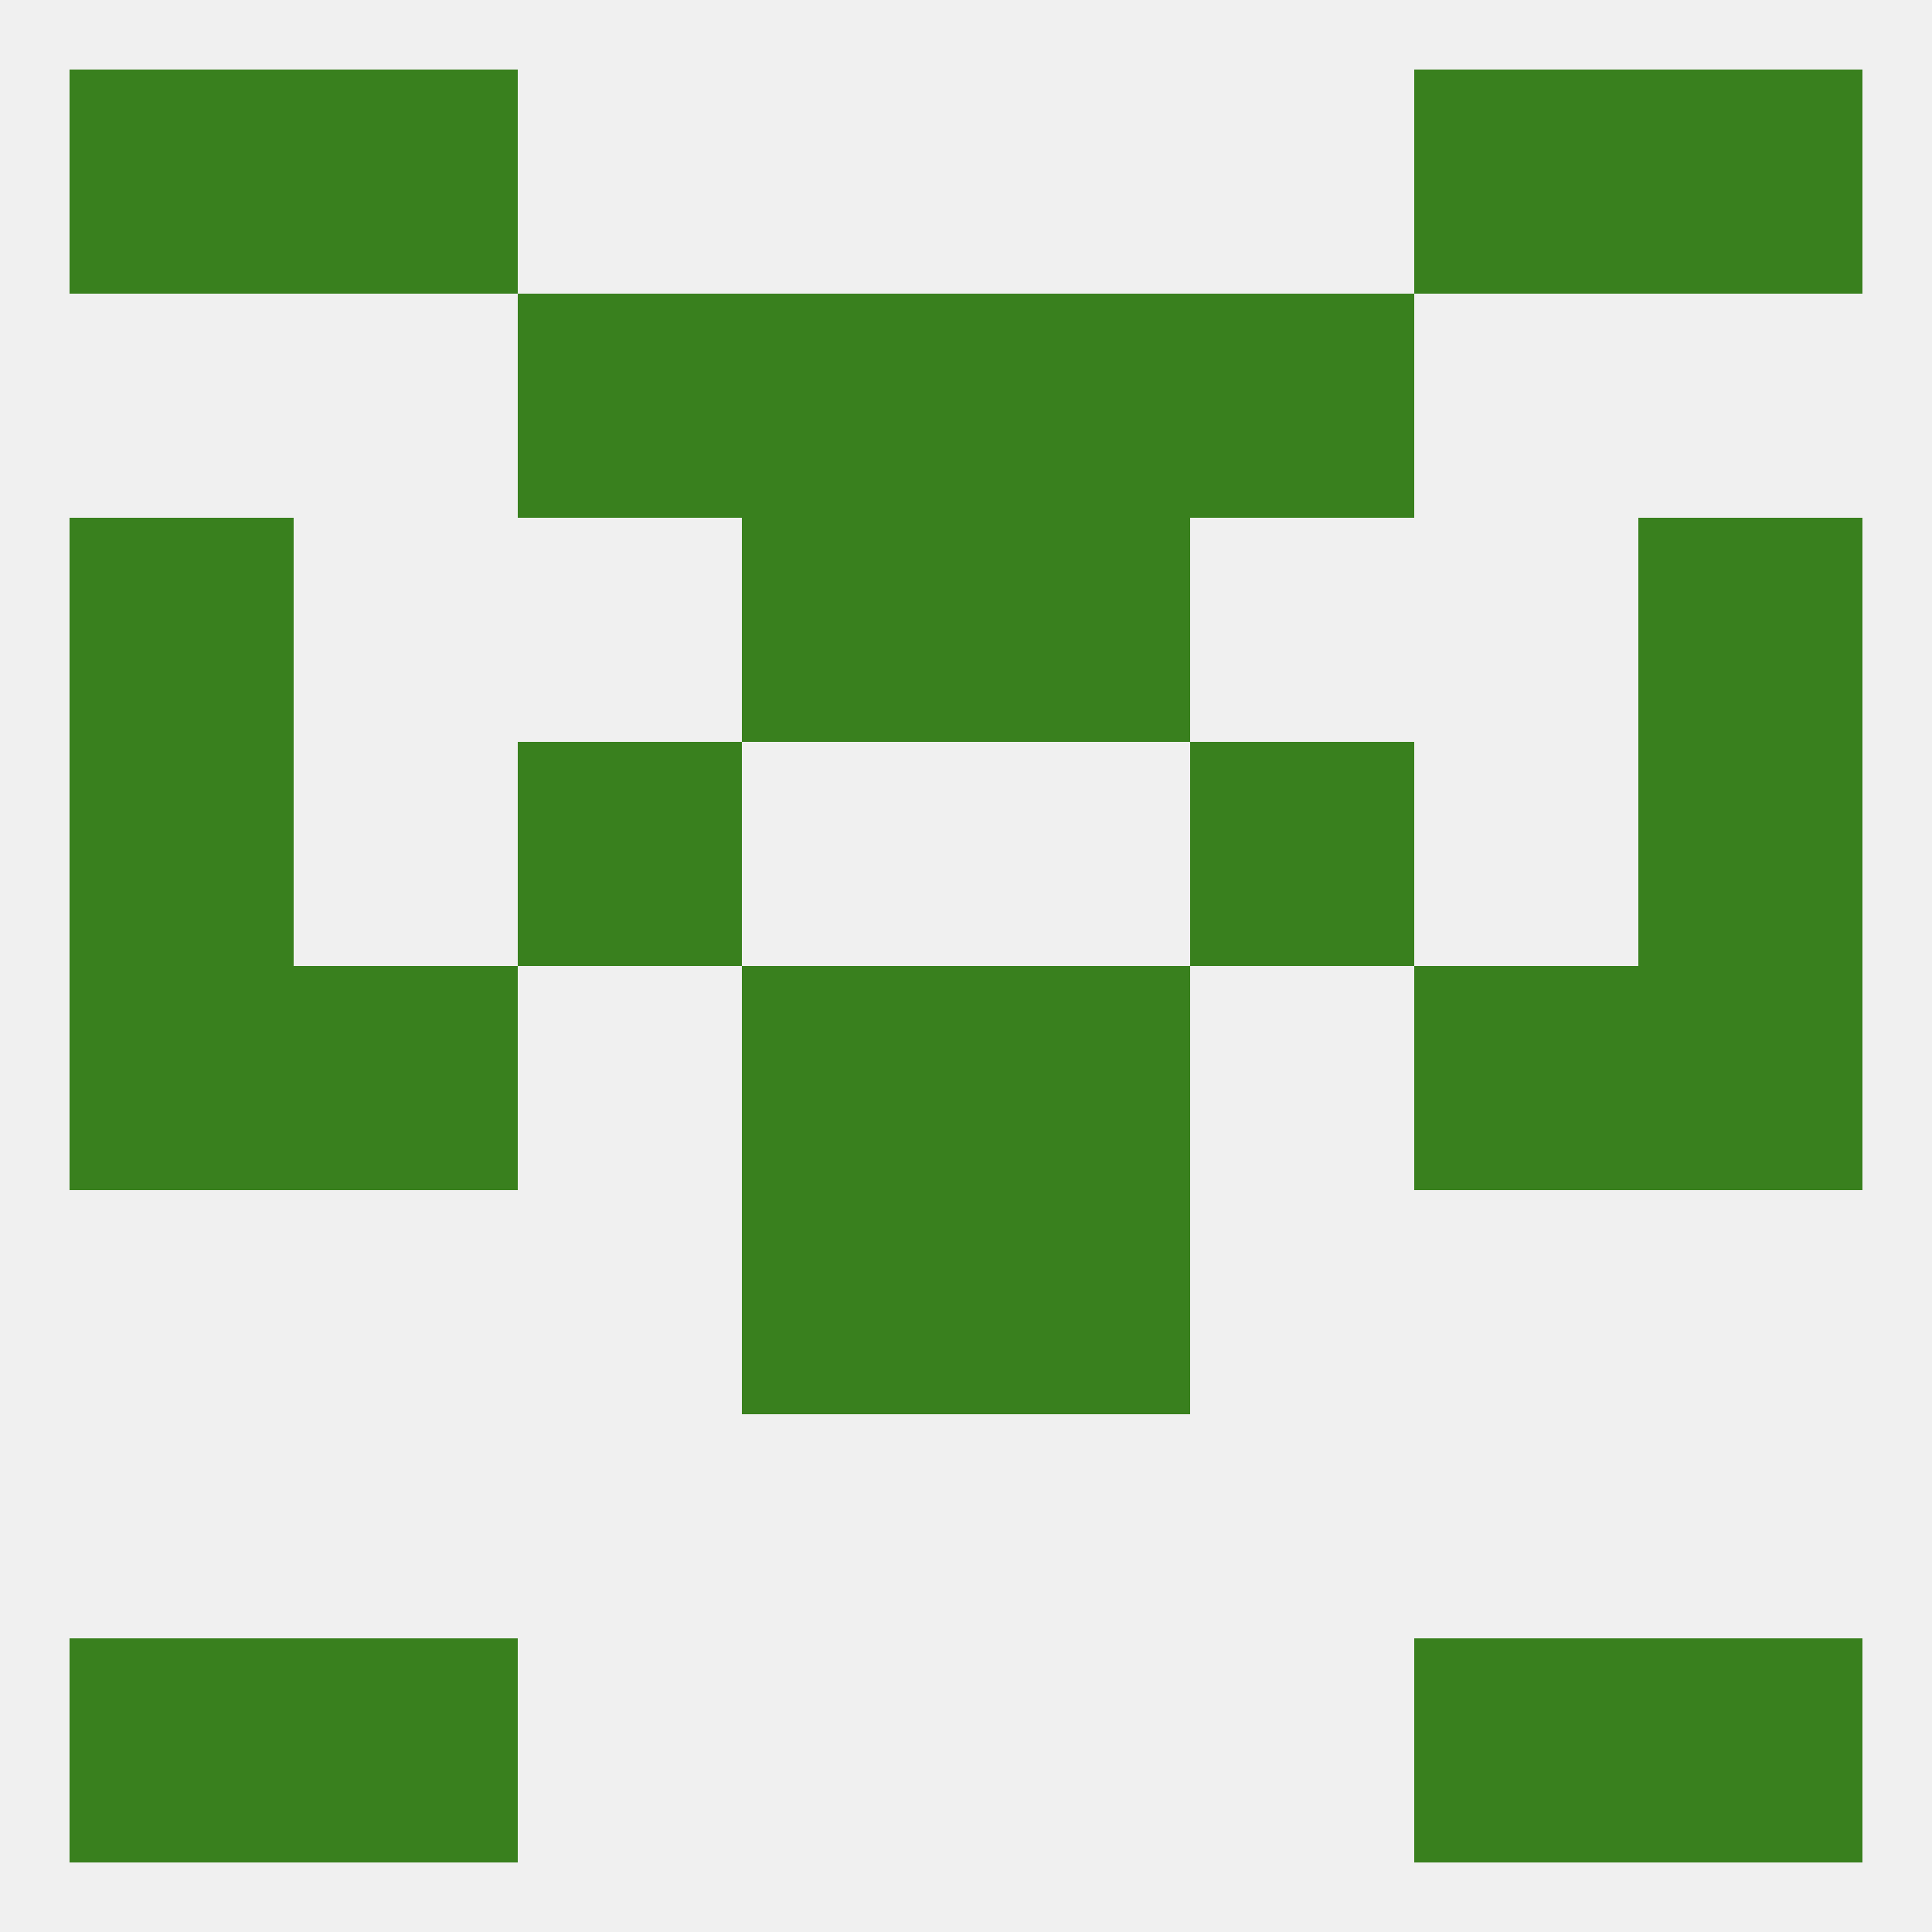 
<!--   <?xml version="1.0"?> -->
<svg version="1.1" baseprofile="full" xmlns="http://www.w3.org/2000/svg" xmlns:xlink="http://www.w3.org/1999/xlink" xmlns:ev="http://www.w3.org/2001/xml-events" width="250" height="250" viewBox="0 0 250 250" >
	<rect width="100%" height="100%" fill="rgba(240,240,240,255)"/>

	<rect x="96" y="154" width="29" height="29" fill="rgba(57,128,30,255)"/>
	<rect x="125" y="154" width="29" height="29" fill="rgba(57,128,30,255)"/>
	<rect x="125" y="67" width="29" height="29" fill="rgba(57,128,30,255)"/>
	<rect x="9" y="67" width="29" height="29" fill="rgba(57,128,30,255)"/>
	<rect x="212" y="67" width="29" height="29" fill="rgba(57,128,30,255)"/>
	<rect x="96" y="67" width="29" height="29" fill="rgba(57,128,30,255)"/>
	<rect x="96" y="38" width="29" height="29" fill="rgba(57,128,30,255)"/>
	<rect x="125" y="38" width="29" height="29" fill="rgba(57,128,30,255)"/>
	<rect x="67" y="38" width="29" height="29" fill="rgba(57,128,30,255)"/>
	<rect x="154" y="38" width="29" height="29" fill="rgba(57,128,30,255)"/>
	<rect x="38" y="9" width="29" height="29" fill="rgba(57,128,30,255)"/>
	<rect x="183" y="9" width="29" height="29" fill="rgba(57,128,30,255)"/>
	<rect x="9" y="9" width="29" height="29" fill="rgba(57,128,30,255)"/>
	<rect x="212" y="9" width="29" height="29" fill="rgba(57,128,30,255)"/>
	<rect x="38" y="212" width="29" height="29" fill="rgba(57,128,30,255)"/>
	<rect x="183" y="212" width="29" height="29" fill="rgba(57,128,30,255)"/>
	<rect x="9" y="212" width="29" height="29" fill="rgba(57,128,30,255)"/>
	<rect x="212" y="212" width="29" height="29" fill="rgba(57,128,30,255)"/>
	<rect x="183" y="125" width="29" height="29" fill="rgba(57,128,30,255)"/>
	<rect x="96" y="125" width="29" height="29" fill="rgba(57,128,30,255)"/>
	<rect x="125" y="125" width="29" height="29" fill="rgba(57,128,30,255)"/>
	<rect x="9" y="125" width="29" height="29" fill="rgba(57,128,30,255)"/>
	<rect x="212" y="125" width="29" height="29" fill="rgba(57,128,30,255)"/>
	<rect x="38" y="125" width="29" height="29" fill="rgba(57,128,30,255)"/>
	<rect x="67" y="96" width="29" height="29" fill="rgba(57,128,30,255)"/>
	<rect x="154" y="96" width="29" height="29" fill="rgba(57,128,30,255)"/>
	<rect x="9" y="96" width="29" height="29" fill="rgba(57,128,30,255)"/>
	<rect x="212" y="96" width="29" height="29" fill="rgba(57,128,30,255)"/>
</svg>